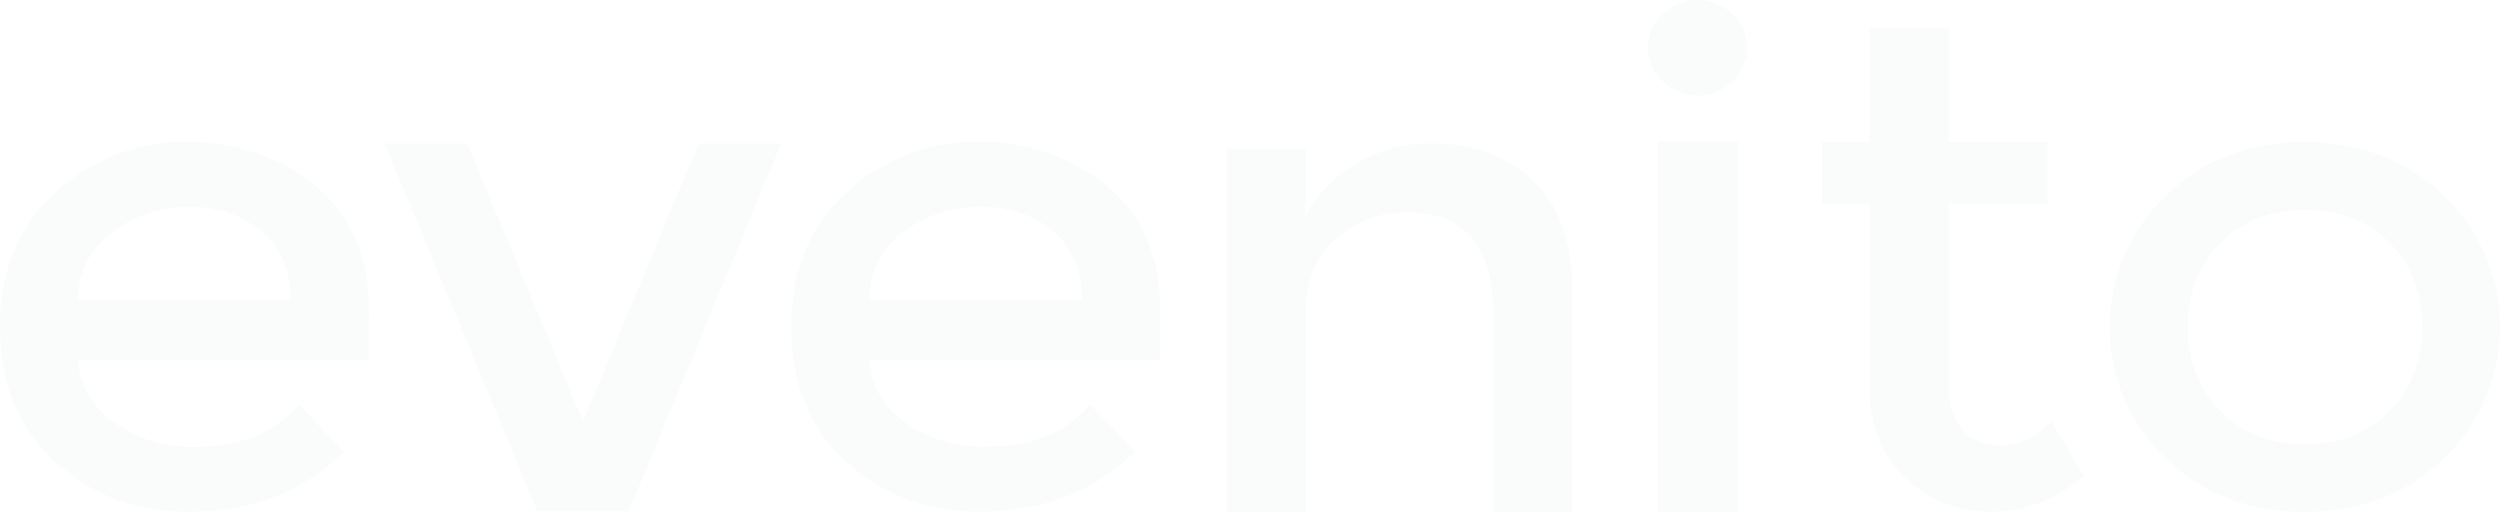 <svg width="1328" height="272" viewBox="0 0 1328 272" fill="none" xmlns="http://www.w3.org/2000/svg">
<path opacity="0.02" d="M195.792 191.247H41.416C41.865 197.97 43.882 204.495 47.307 210.303C50.731 216.111 55.468 221.041 61.141 224.7C73.236 233.254 87.753 237.735 102.578 237.49C127.19 237.49 146.028 229.963 158.809 214.908L182.6 239.949C161.426 261.302 133.743 271.827 99.702 271.827C72.041 271.827 48.51 262.876 29.154 245.19C9.797 227.504 0 203.52 0 173.561C0 143.603 9.949 119.64 29.673 101.911C48.649 84.524 73.59 75.059 99.356 75.468C126.131 75.468 148.933 83.29 167.763 98.934C186.579 114.528 195.879 136.075 195.879 163.64L195.792 191.247ZM41.416 159.714H154.333C154.333 143.603 149.272 131.352 138.783 122.767C128.293 114.183 115.793 109.826 100.589 109.826C85.87 109.705 71.523 114.436 59.778 123.285C53.945 127.373 49.221 132.841 46.031 139.2C42.841 145.558 41.285 152.608 41.503 159.714H41.416ZM285.459 271.547L204.292 76.223H248.195L309.725 223.838L371.082 76.223H414.985L334.012 271.547H285.459ZM616.163 191.183H461.808C462.695 205.03 469.4 216.245 481.273 224.636C493.433 233.191 508.005 237.67 522.884 237.426C547.518 237.426 566.333 229.898 579.115 214.843L602.905 239.884C581.559 261.237 553.876 271.763 519.834 271.763C492.151 271.763 468.816 262.812 449.265 245.126C429.713 227.439 420.327 203.455 420.327 173.497C420.327 143.538 430.081 119.575 450 101.846C468.97 84.464 493.903 75 519.661 75.403C546.451 75.403 569.253 83.225 588.069 98.87C606.711 114.464 616.184 136.011 616.184 163.575L616.163 191.183ZM461.808 159.65H574.724C574.724 143.538 569.469 131.287 559.153 122.703C548.837 114.119 535.99 109.762 520.786 109.762C506.045 109.651 491.679 114.389 479.91 123.242C467.756 132.171 461.808 144.25 461.808 159.671V159.65ZM693.567 167.565V271.957H651.631V79.005H693.567V114.269C700.136 102.588 709.754 92.898 721.401 86.231C733.106 79.552 746.37 76.07 759.855 76.136C782.39 76.136 800.514 82.607 814.442 95.979C828.37 109.352 835.118 128.613 835.118 153.783V272H793.182V166.034C793.182 130.575 777.986 112.846 747.592 112.846C733.678 112.64 720.178 117.563 709.679 126.671C698.866 136.075 693.567 149.707 693.567 167.652V167.565ZM923.465 271.957H880.73V75.274H923.465V271.957ZM883.26 43.266C880.758 41.017 878.769 38.259 877.426 35.178C876.083 32.098 875.417 28.766 875.474 25.407C875.428 22.047 876.099 18.715 877.441 15.633C878.783 12.55 880.767 9.787 883.26 7.527C888.221 2.701 894.876 0 901.806 0C908.735 0 915.391 2.701 920.351 7.527C922.783 9.826 924.715 12.6 926.024 15.677C927.334 18.753 927.994 22.065 927.964 25.407C928.01 28.748 927.357 32.062 926.046 35.137C924.735 38.212 922.795 40.981 920.351 43.266C915.391 48.092 908.735 50.793 901.806 50.793C894.876 50.793 888.221 48.092 883.26 43.266ZM1035.17 108.079V206.41C1035.17 215.642 1037.74 222.932 1042.7 228.453C1047.65 233.975 1054.66 236.628 1063.63 236.628C1072.61 236.628 1081.45 232.314 1089.71 223.816L1107.02 252.631C1092.14 265.429 1075.79 271.827 1057.97 271.827C1040.88 272.147 1024.36 265.684 1012.05 253.861C999.377 241.783 993.127 225.606 993.127 205.332V108.079H967.888V75.382H993.041V14.752H1035.17V75.382H1087.7V108.079H1035.17ZM1179.86 218.575C1191.43 230.308 1206.46 236.088 1224.37 236.088C1242.27 236.088 1257.31 230.308 1269.07 218.575C1280.84 206.842 1286.61 192.132 1286.61 173.734C1286.61 155.336 1280.64 140.281 1269.07 128.72C1257.5 117.16 1242.47 111.466 1224.37 111.466C1206.26 111.466 1191.43 117.246 1179.86 128.72C1168.29 140.195 1162.12 155.336 1162.12 173.734C1162.12 192.132 1168.09 207.014 1179.86 218.575ZM1298.31 243.508C1278.59 262.424 1253.97 271.892 1224.3 271.892C1194.63 271.892 1170.02 262.424 1150.29 243.508C1140.91 234.47 1133.44 223.64 1128.35 211.663C1123.25 199.687 1120.62 186.809 1120.62 173.799C1120.62 160.788 1123.25 147.91 1128.35 135.934C1133.44 123.957 1140.91 113.127 1150.29 104.089C1170.02 85.001 1194.63 75.532 1224.3 75.532C1253.97 75.532 1278.59 85.001 1298.31 104.089C1307.7 113.124 1315.17 123.953 1320.27 135.93C1325.37 147.907 1328 160.786 1328 173.799C1328 186.811 1325.37 199.69 1320.27 211.667C1315.17 223.644 1307.7 234.473 1298.31 243.508Z" fill="#014751"/>
</svg>
